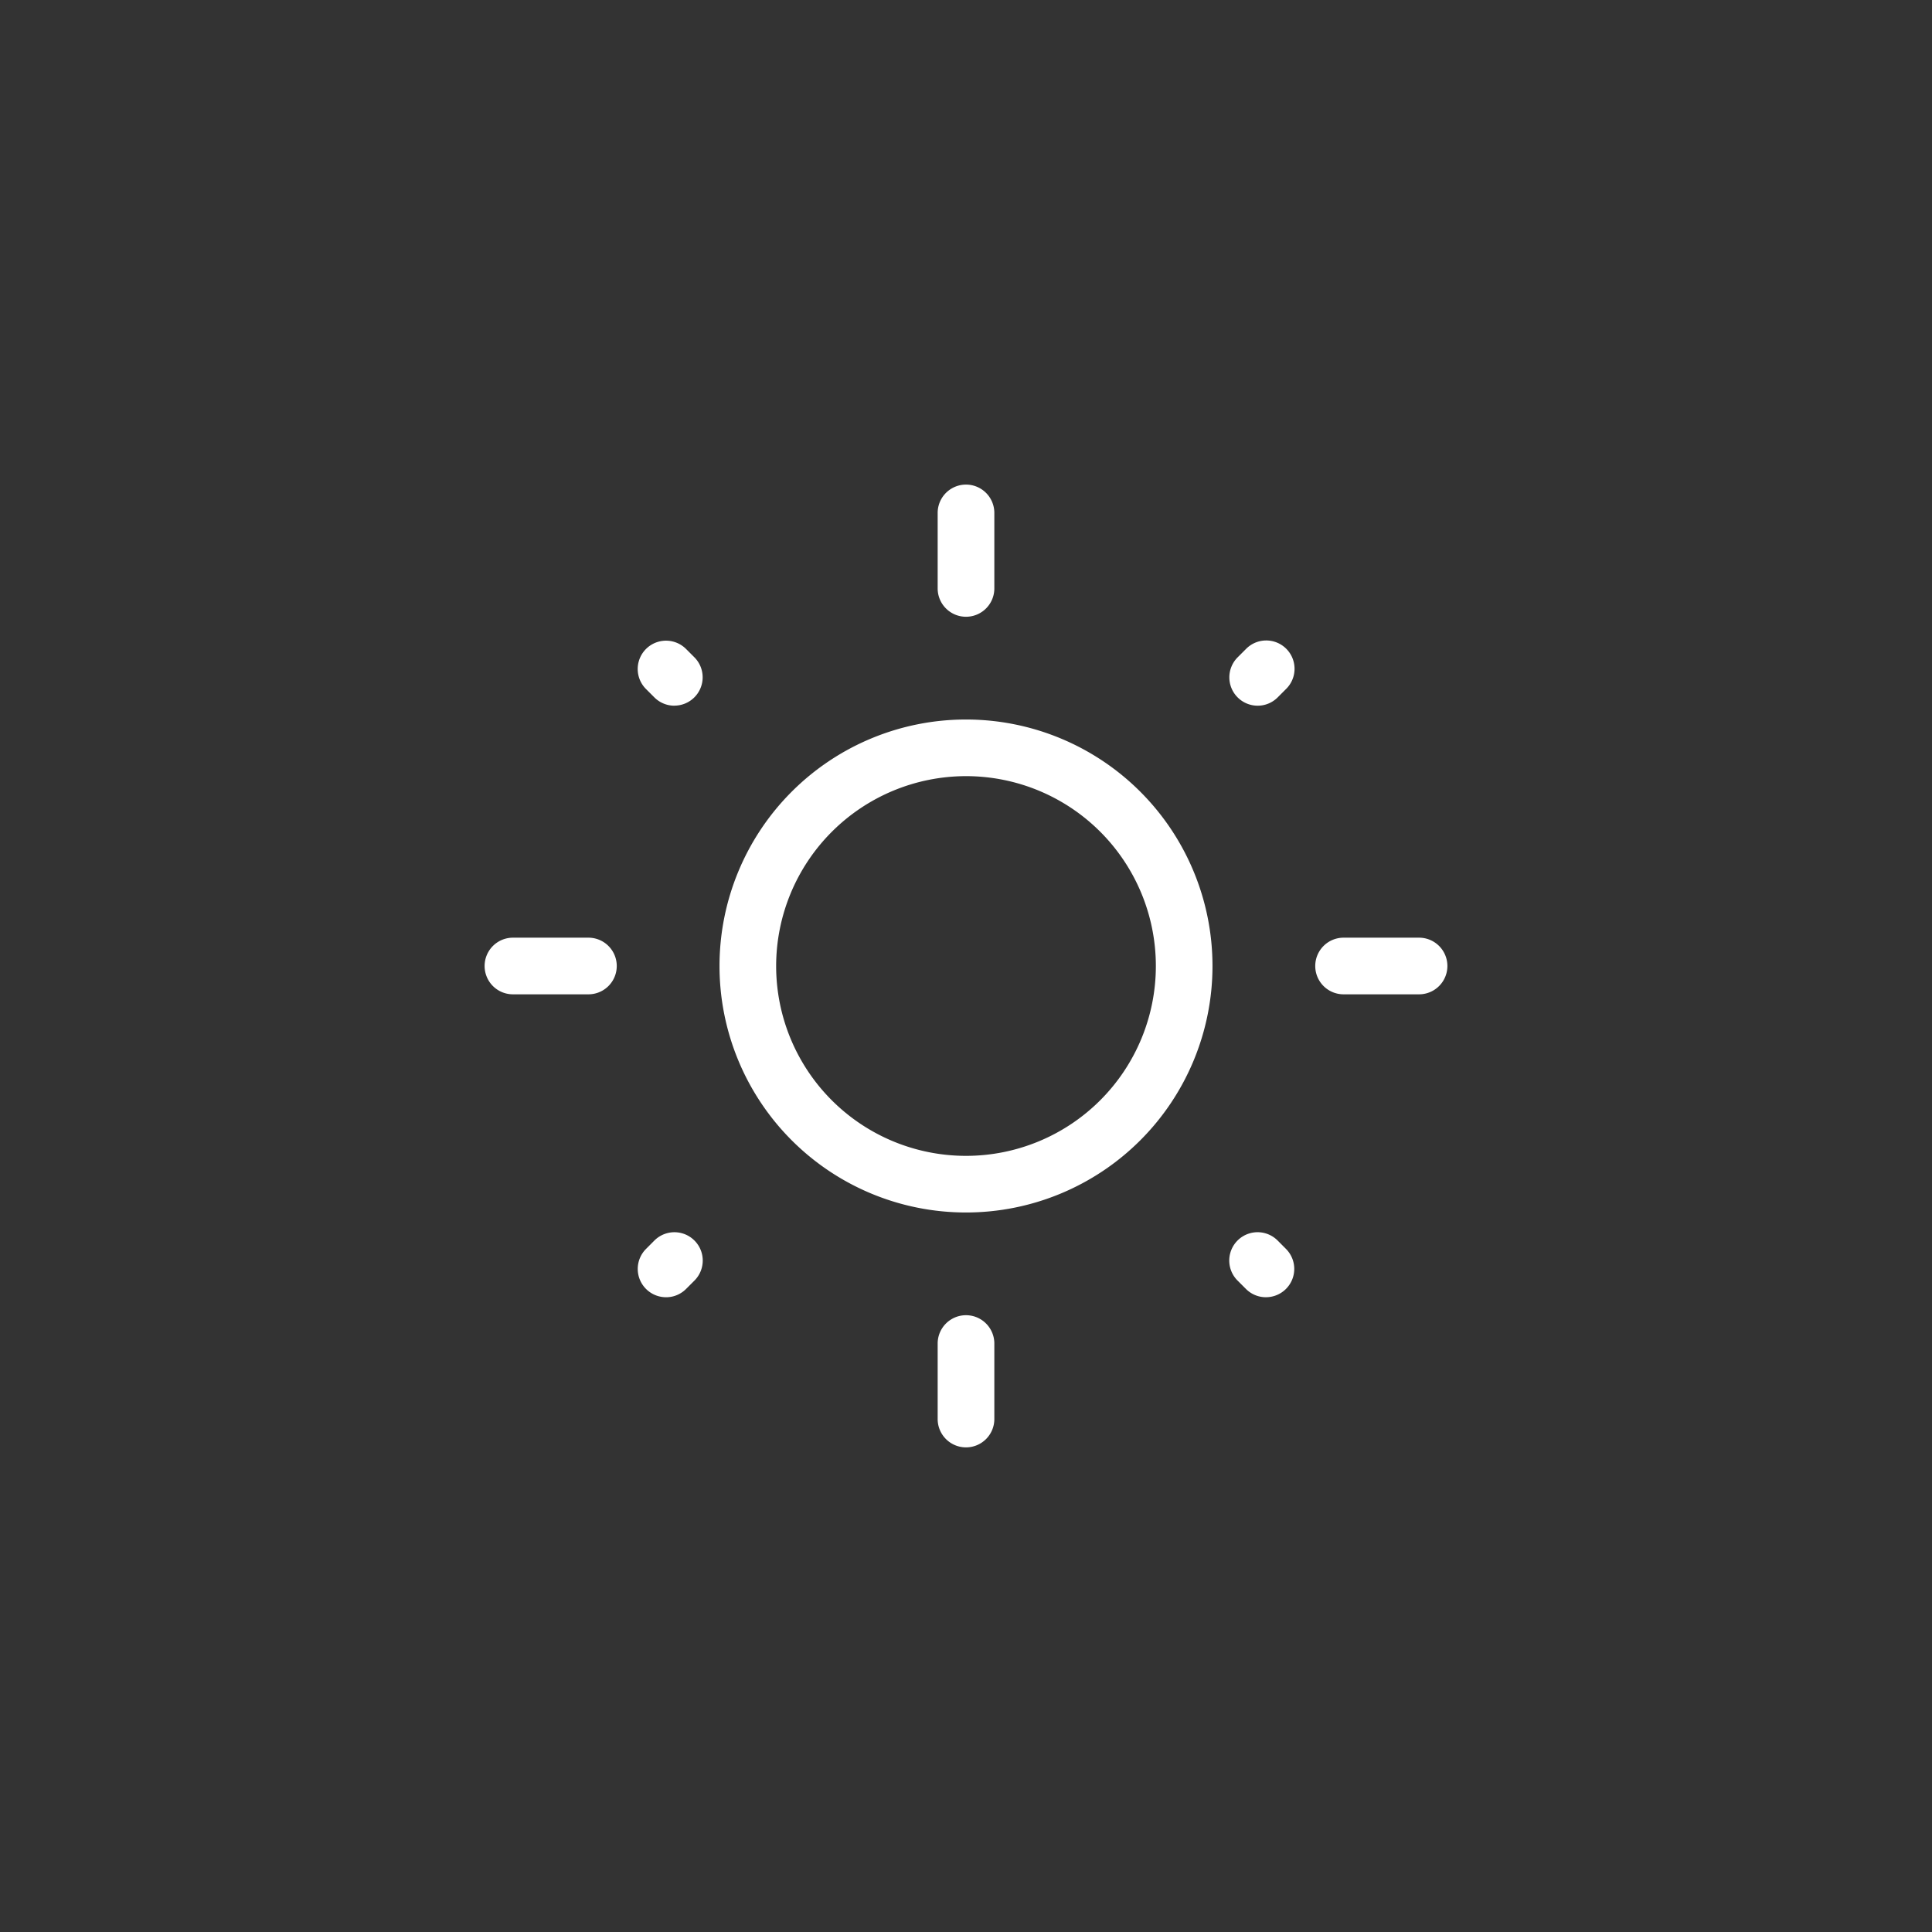<svg id="Livello_1" data-name="Livello 1" xmlns="http://www.w3.org/2000/svg" viewBox="0 0 1080 1080"><rect x="0" y="0" width="1080" height="1080" fill="#333333" stroke="none"/><defs><style>.cls-1{fill:#fff;}</style></defs><path class="cls-1" d="M540,402.21A137.79,137.79,0,1,0,677.79,540,137.8,137.8,0,0,0,540,402.21m0,31.66A106.13,106.13,0,1,1,433.87,540,106.24,106.24,0,0,1,540,433.87"/><path class="cls-1" d="M540,344.77a15.84,15.84,0,0,1-15.84-15.83V286.73a15.84,15.84,0,0,1,31.68,0v42.21A15.84,15.84,0,0,1,540,344.77"/><path class="cls-1" d="M540,809.09a15.84,15.84,0,0,1-15.84-15.83V751.05a15.84,15.84,0,0,1,31.68,0v42.21A15.84,15.84,0,0,1,540,809.09"/><path class="cls-1" d="M328.94,555.83H286.73a15.83,15.83,0,1,1,0-31.66h42.21a15.83,15.83,0,1,1,0,31.66"/><path class="cls-1" d="M793.27,555.83H751.06a15.83,15.83,0,1,1,0-31.66h42.21a15.83,15.83,0,1,1,0,31.66"/><path class="cls-1" d="M377,394.49a15.8,15.8,0,0,1-11.2-4.64l-4.68-4.68a15.83,15.83,0,0,1,22.39-22.39l4.68,4.68a15.84,15.84,0,0,1-11.19,27"/><path class="cls-1" d="M707.67,725.16a15.76,15.76,0,0,1-11.19-4.64l-4.68-4.68a15.83,15.83,0,1,1,22.39-22.39l4.68,4.7a15.82,15.82,0,0,1-11.2,27"/><path class="cls-1" d="M372.33,725.16a15.82,15.82,0,0,1-11.2-27l4.68-4.7a15.83,15.83,0,1,1,22.39,22.39l-4.68,4.68a15.76,15.76,0,0,1-11.19,4.64"/><path class="cls-1" d="M703,394.49a15.84,15.84,0,0,1-11.19-27l4.68-4.68a15.83,15.83,0,1,1,22.38,22.39l-4.68,4.68A15.76,15.76,0,0,1,703,394.49"/></svg>